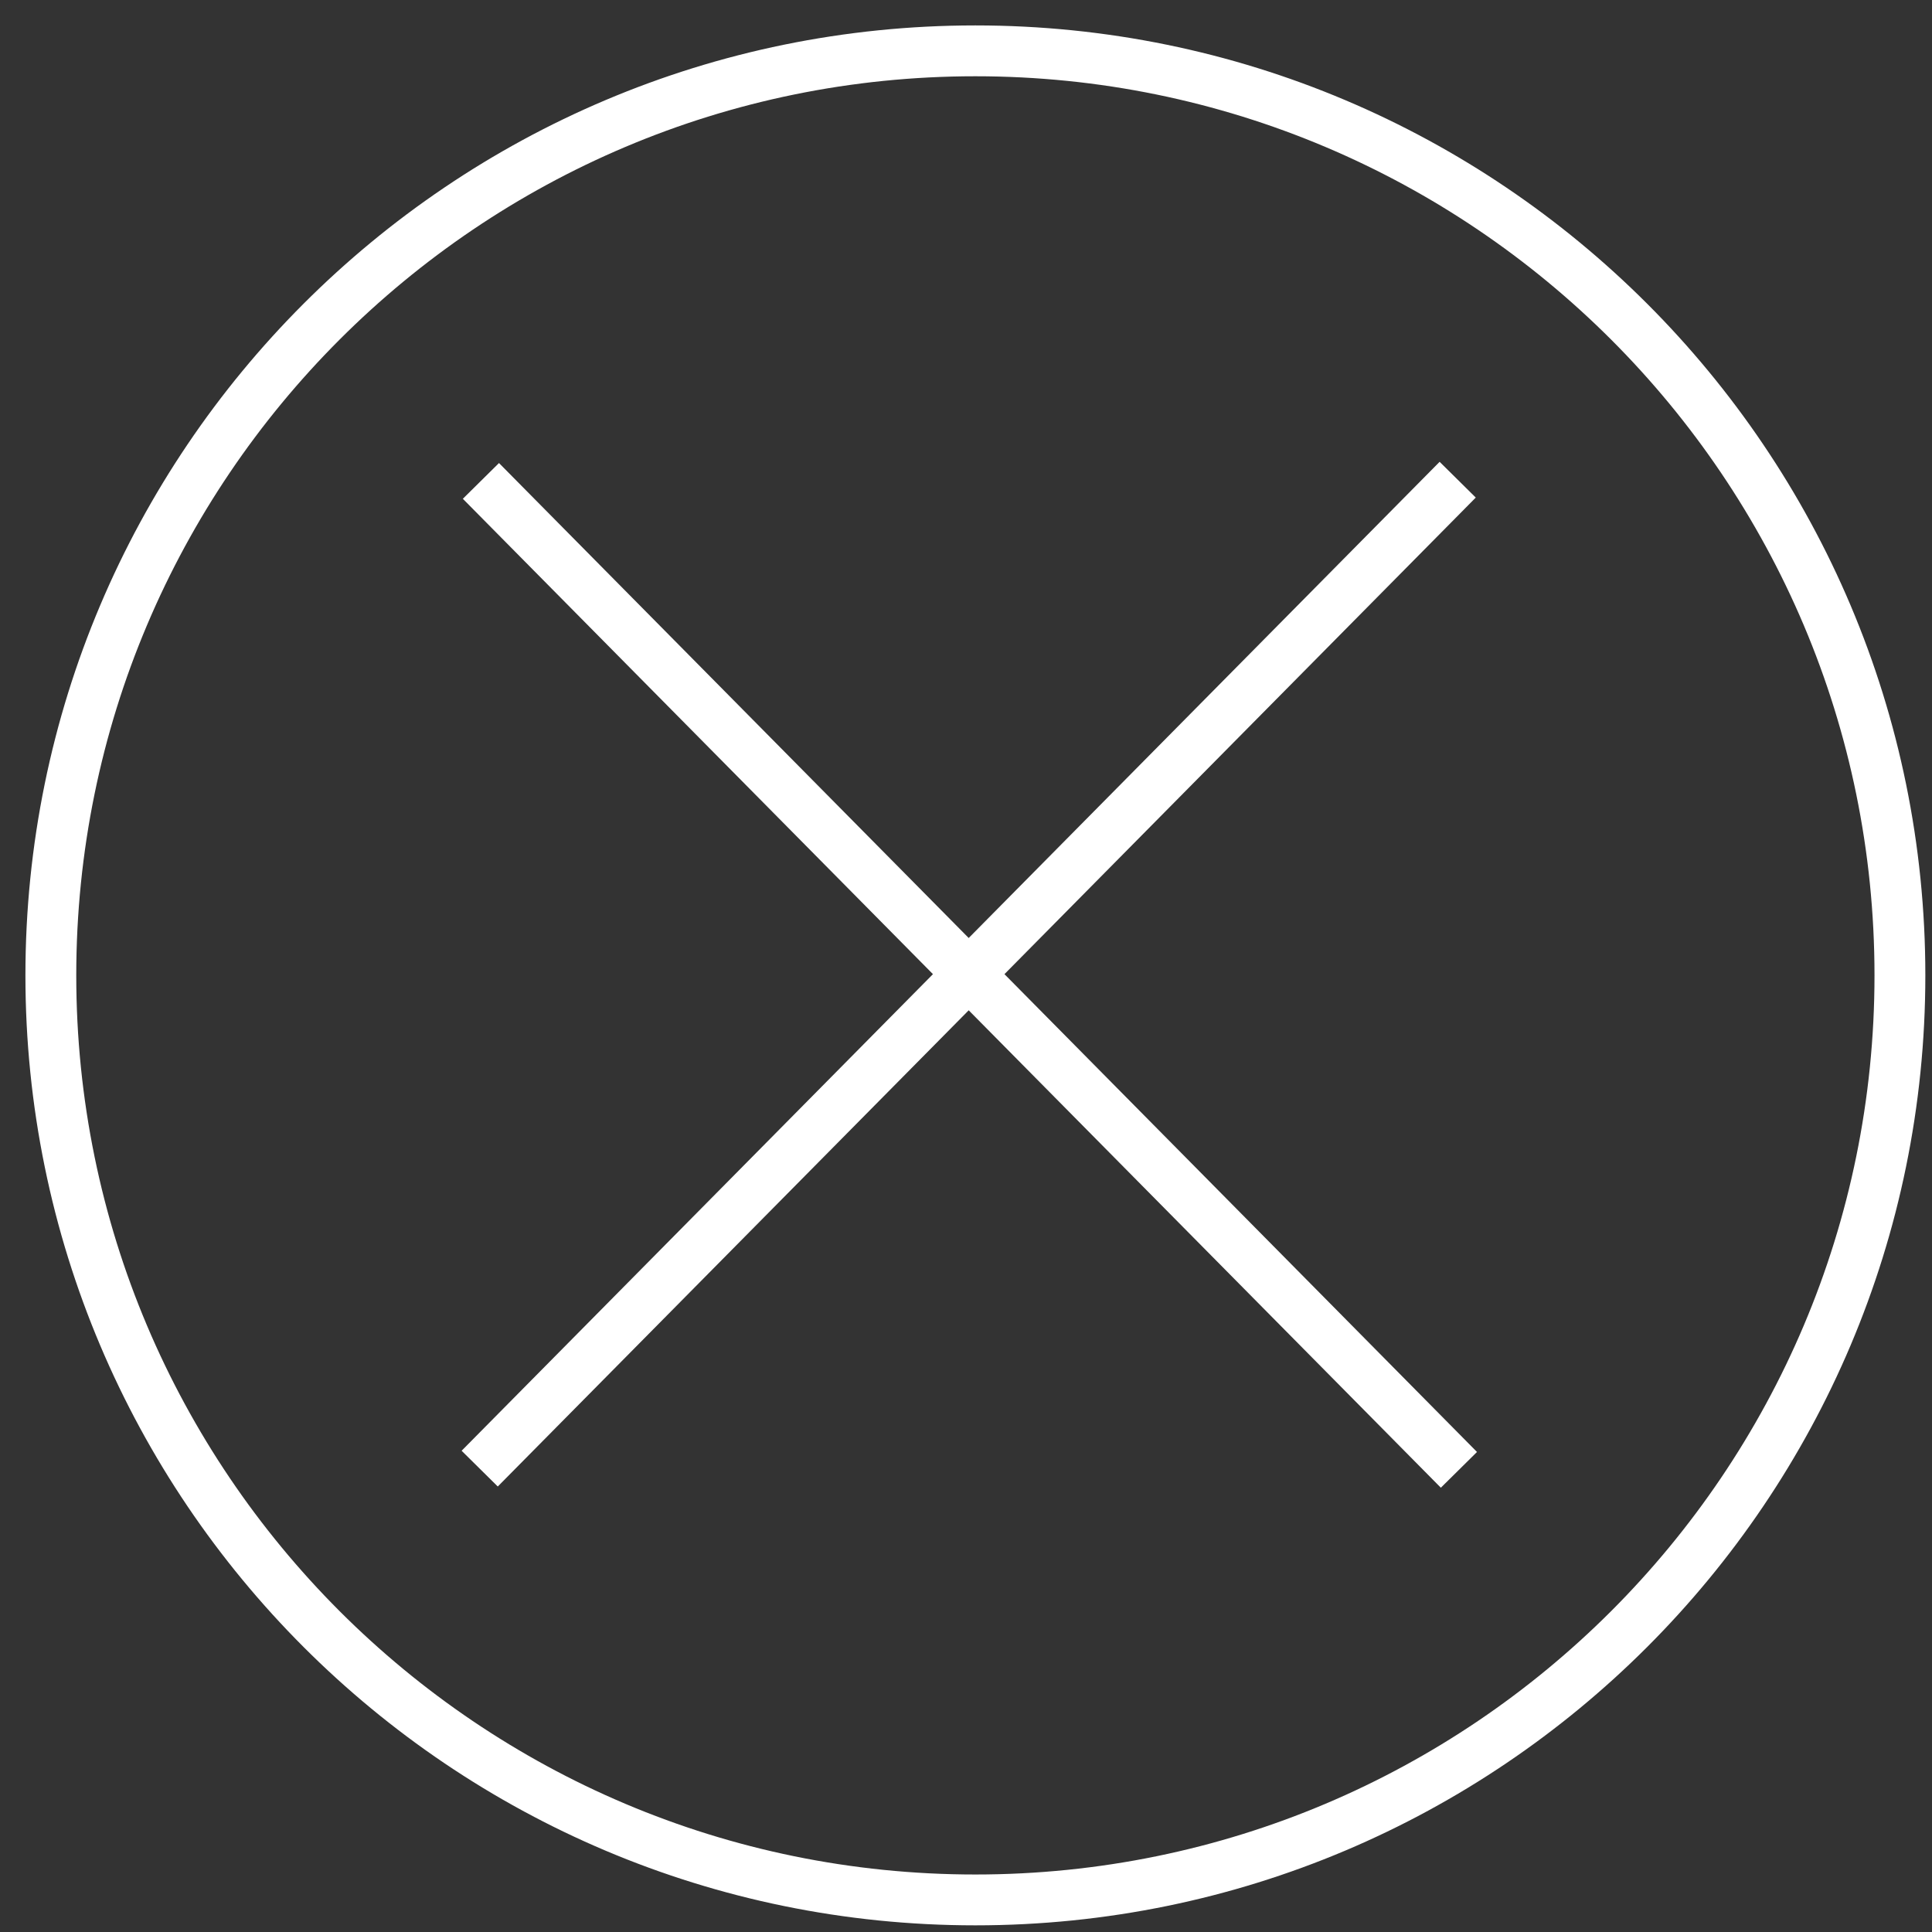 <svg width="38" height="38" viewBox="0 0 38 38" fill="none" xmlns="http://www.w3.org/2000/svg">
<rect x="0" y="0" width="38" height="38" fill="#333333" stroke="none"/>
<path d="M9.459 9.459L28.695 28.91" stroke="white"/>
<path d="M28.671 9.435L9.435 28.886" stroke="white"/>
<path d="M19.184 37.369C29.227 37.369 37.369 29.227 37.369 19.184C37.369 9.141 29.227 1 19.184 1C9.141 1 1 9.141 1 19.184C1 29.227 9.141 37.369 19.184 37.369Z" stroke="white"/>
</svg>
